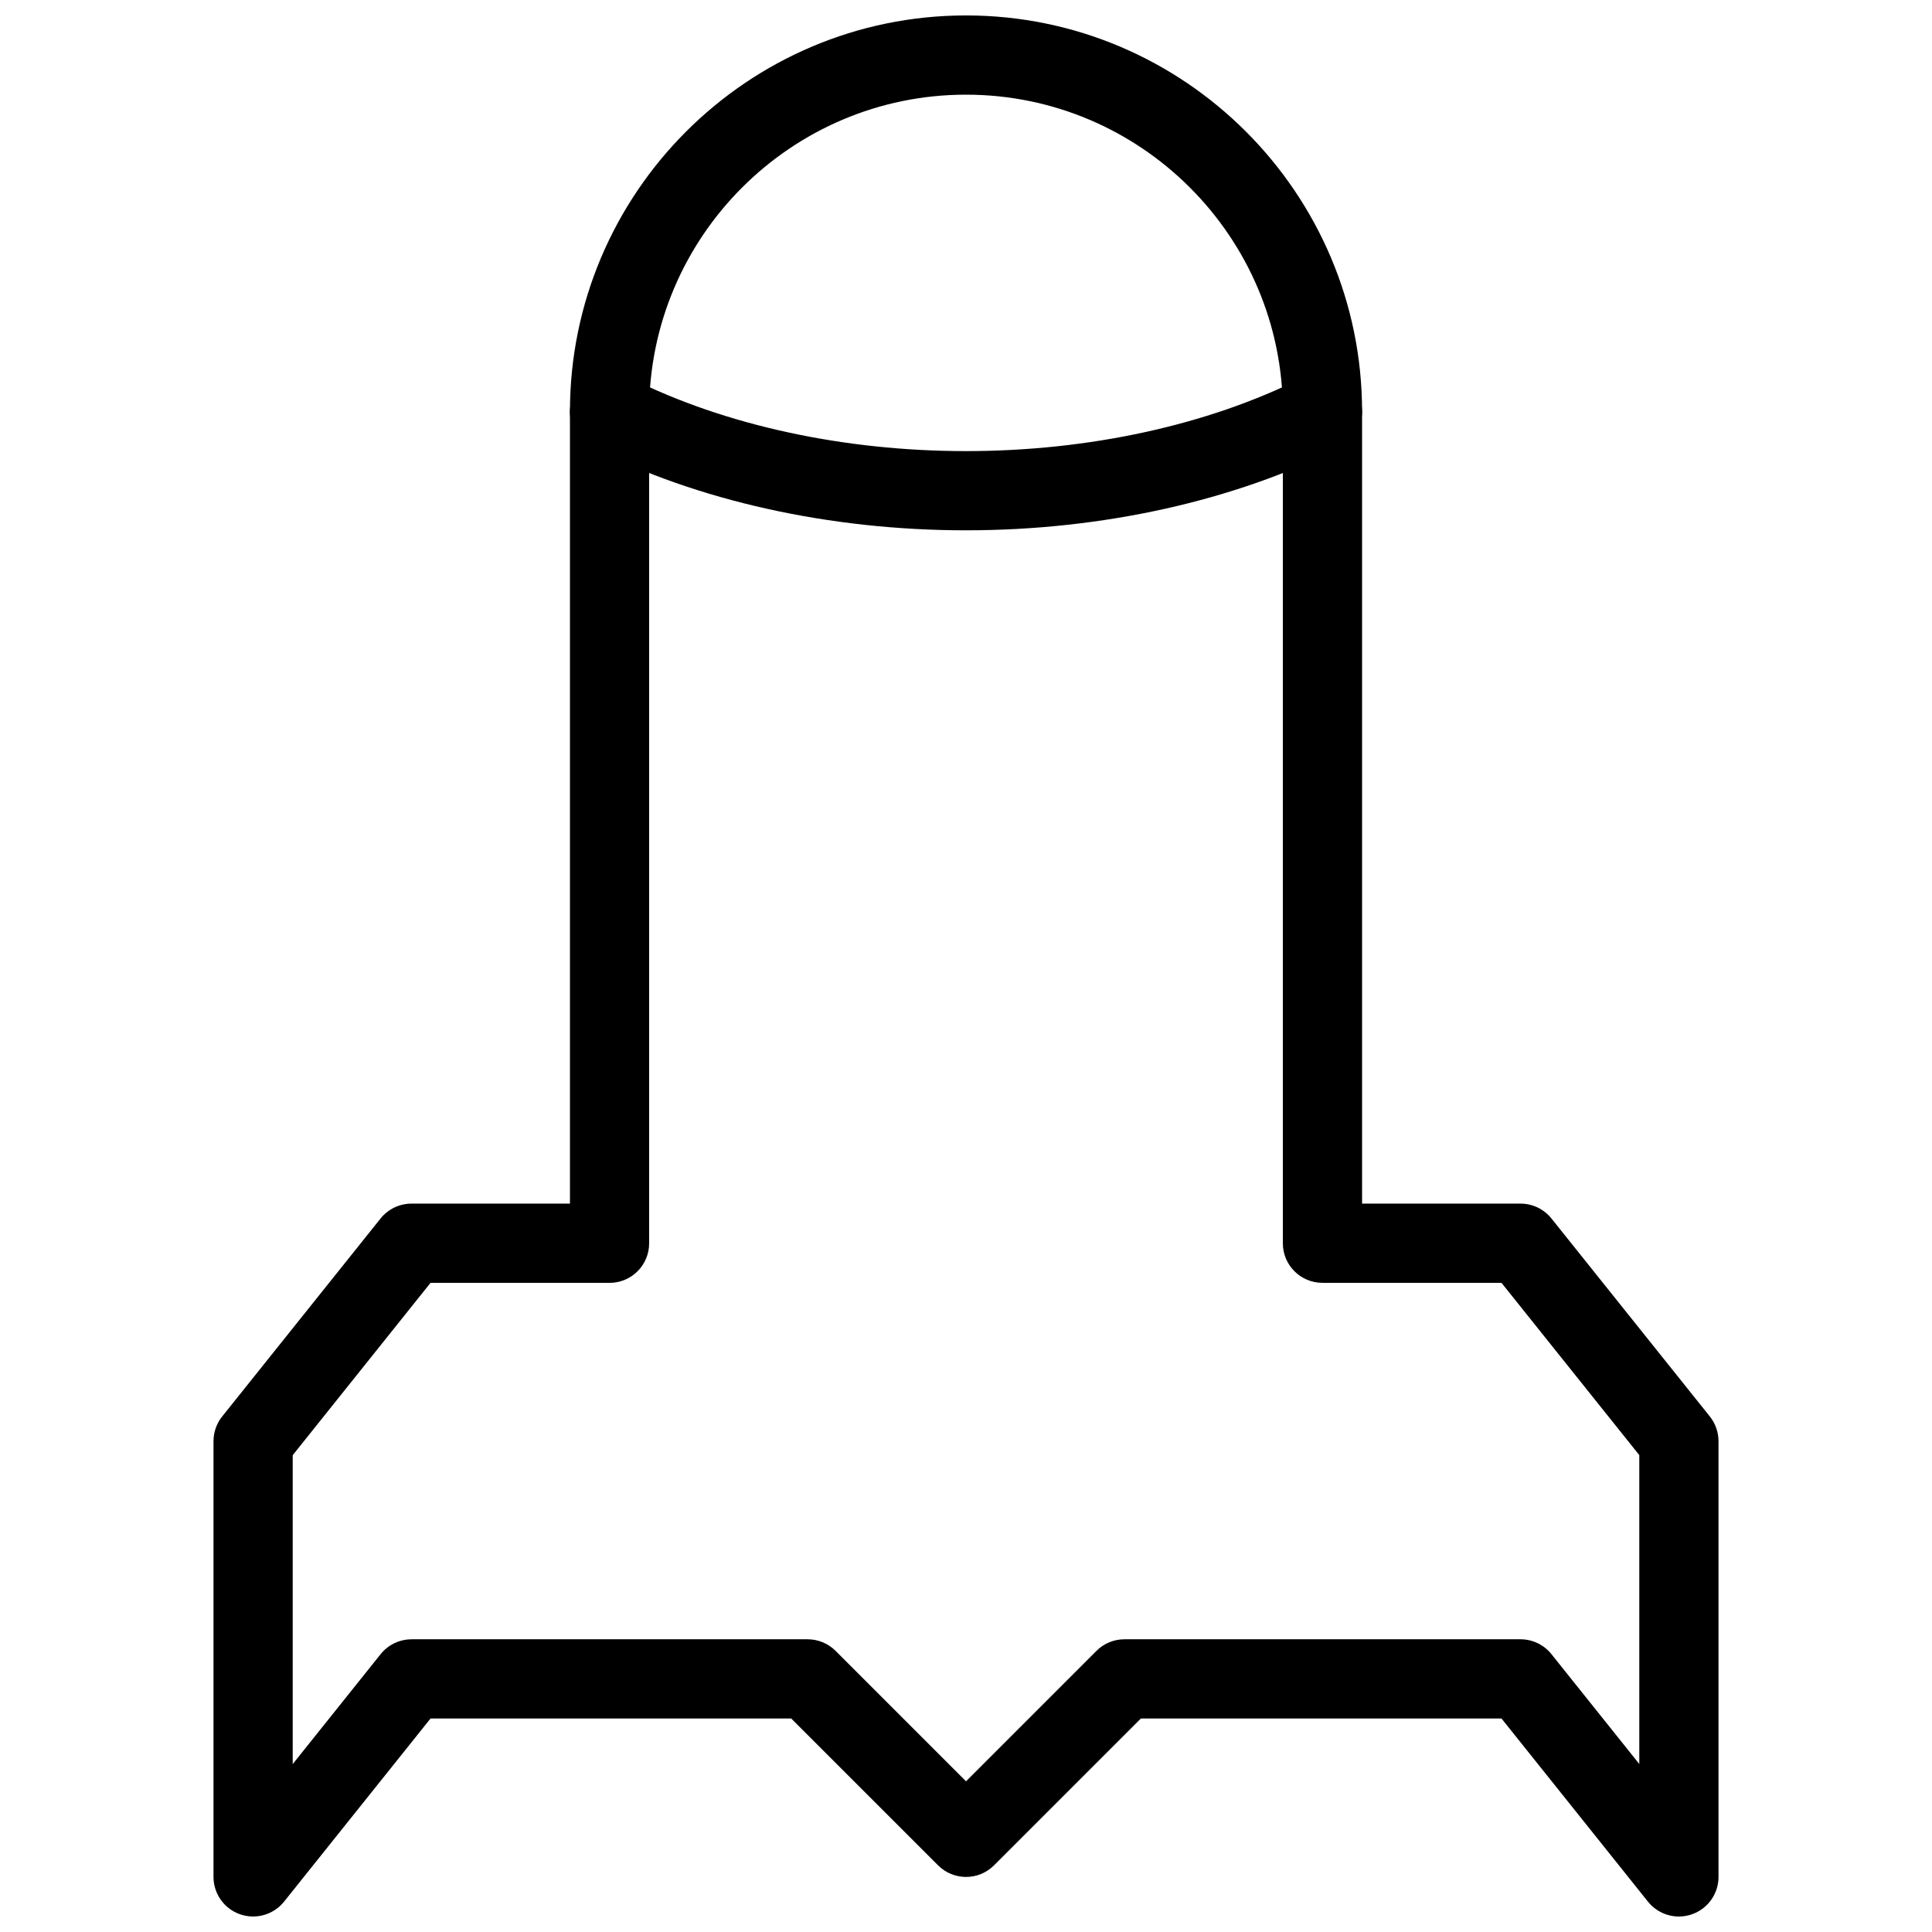 <?xml version="1.0" encoding="UTF-8"?>
<!-- Uploaded to: ICON Repo, www.iconrepo.com, Generator: ICON Repo Mixer Tools -->
<svg width="800px" height="800px" version="1.1" viewBox="144 144 512 512" xmlns="http://www.w3.org/2000/svg">
 <defs>
  <clipPath id="a">
   <path d="m200 148.09h400v503.81h-400z"/>
  </clipPath>
 </defs>
 <g clip-path="url(#a)">
  <path d="m588.93 651.9c-3.129 0-6.16-1.406-8.199-3.938l-38.82-48.543h-95.566l-38.91 38.91c-4.106 4.106-10.738 4.106-14.84 0l-38.922-38.91h-95.574l-38.824 48.543c-2.793 3.473-7.461 4.816-11.672 3.336-4.199-1.465-7.023-5.434-7.023-9.895v-115.46c0-2.394 0.809-4.691 2.297-6.559l41.984-52.48c1.996-2.488 5.008-3.934 8.199-3.934h41.984v-209.92c0-57.875 47.086-104.96 104.96-104.96s104.96 47.086 104.96 104.96v209.92h41.984c3.191 0 6.203 1.449 8.199 3.938l41.984 52.48c1.484 1.863 2.293 4.164 2.293 6.555v115.46c0 4.461-2.824 8.43-7.023 9.898-1.129 0.398-2.316 0.598-3.473 0.598zm-335.87-73.473h104.96c2.793 0 5.457 1.102 7.422 3.074l34.562 34.566 34.562-34.562c1.961-1.977 4.629-3.078 7.422-3.078h104.96c3.191 0 6.203 1.449 8.199 3.938l23.285 29.117v-81.859l-36.523-45.66h-47.445c-5.805 0-10.496-4.691-10.496-10.496v-220.41c0-46.297-37.672-83.969-83.969-83.969s-83.969 37.672-83.969 83.969v220.42c0 5.805-4.691 10.496-10.496 10.496h-47.441l-36.523 45.668v81.859l23.289-29.117c1.996-2.5 5.008-3.949 8.199-3.949z"/>
 </g>
 <path d="m400 284.54c-36.031 0-71.27-7.82-99.219-22.031-3.527-1.797-5.742-5.406-5.742-9.352 0-5.805 4.691-10.547 10.496-10.547 2.098 0 4.062 0.621 5.699 1.668 24.918 12.438 56.383 19.27 88.766 19.27 32.477 0 64.047-6.875 88.996-19.387 1.582-0.988 3.461-1.555 5.465-1.555 5.805 0 10.496 4.641 10.496 10.445v0.105c0 3.945-2.215 7.566-5.742 9.363-27.949 14.199-63.184 22.02-99.215 22.02z"/>
</svg>